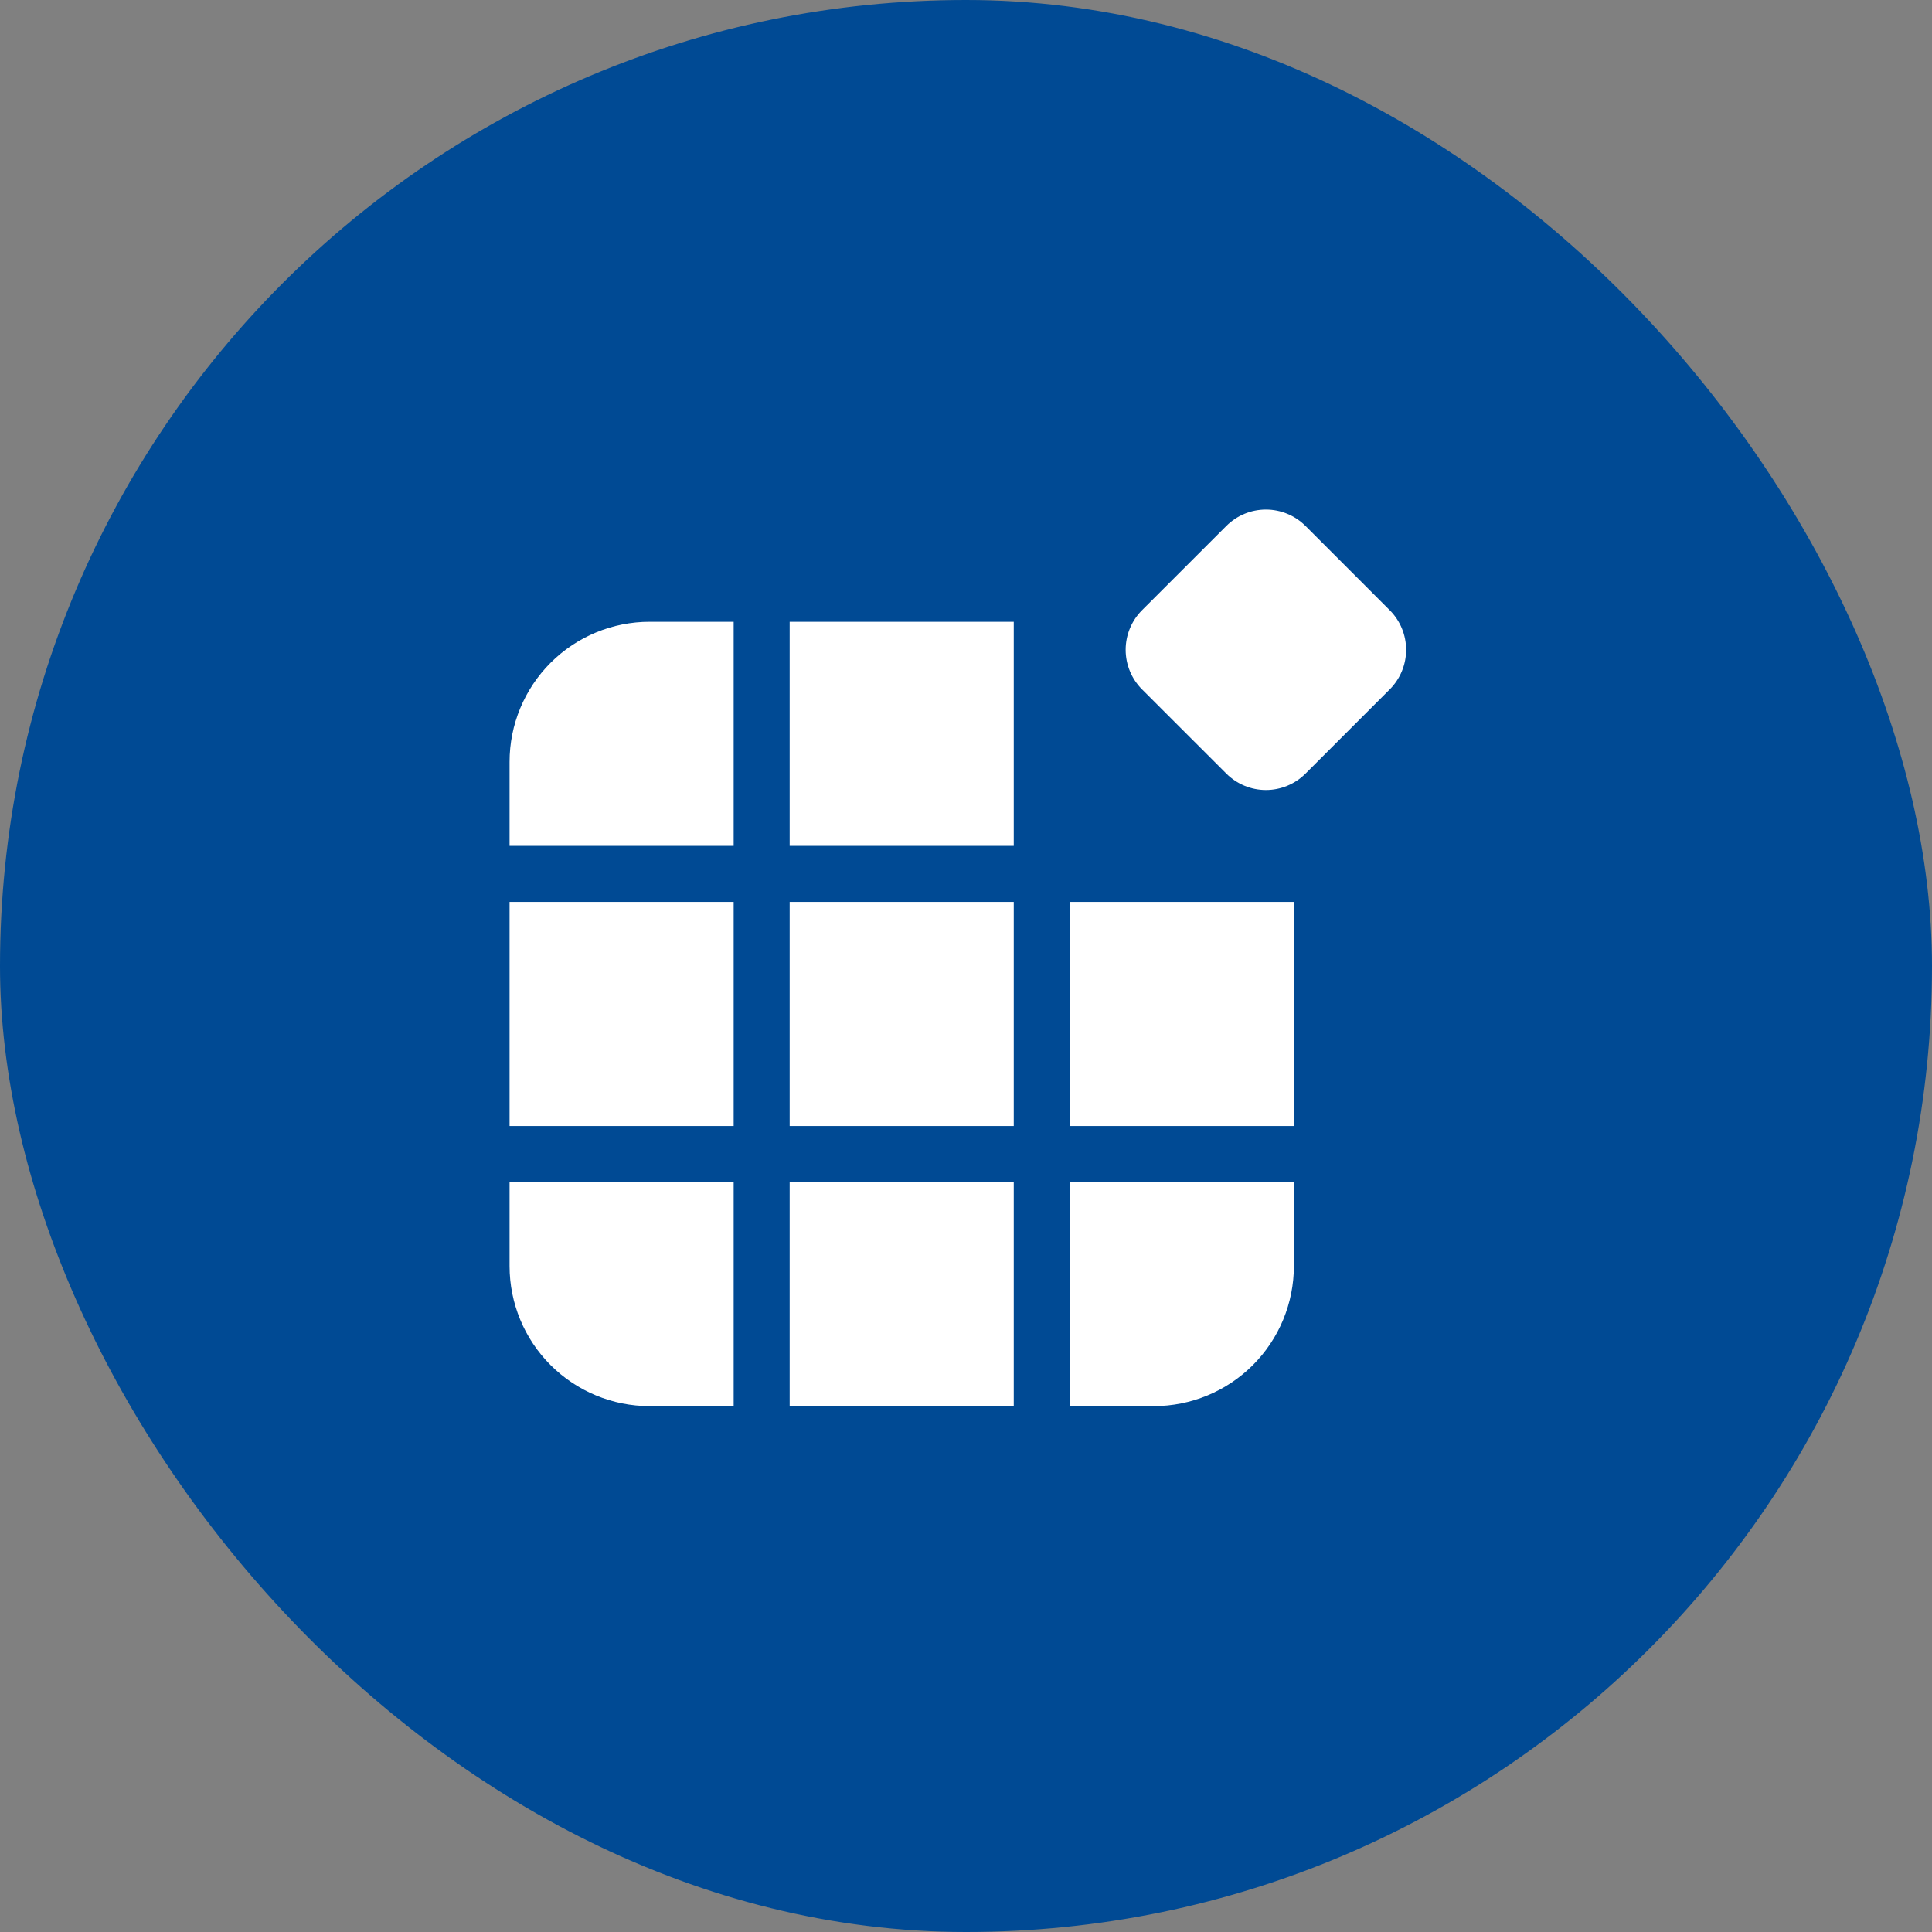 <svg width="100" height="100" viewBox="0 0 100 100" fill="none" xmlns="http://www.w3.org/2000/svg">
<rect x="0" y="0" width="100" height="100" fill="#808080" stroke="none"/>
<rect width="100" height="100" rx="50" fill="#004A94"/>
<path d="M63.474 27.224C64.018 26.68 64.755 26.375 65.524 26.375C66.293 26.375 67.03 26.68 67.574 27.224L71.932 31.583C72.476 32.126 72.781 32.864 72.781 33.633C72.781 34.402 72.476 35.139 71.932 35.683L67.574 40.041C67.03 40.585 66.293 40.891 65.524 40.891C64.755 40.891 64.018 40.585 63.474 40.041L59.113 35.683C58.569 35.139 58.264 34.402 58.264 33.633C58.264 32.864 58.569 32.126 59.113 31.583L63.474 27.224ZM33.624 72.781H37.974V61.182H26.375V65.531C26.375 67.454 27.139 69.298 28.498 70.658C29.858 72.017 31.702 72.781 33.624 72.781ZM37.974 46.682V58.282H26.375V46.682H37.974ZM52.472 58.282H40.873V46.682H52.472V58.282ZM40.873 61.182H52.472V72.781H40.873V61.182ZM55.372 46.682V58.282H66.971V46.682H55.372ZM55.372 61.182H66.971V65.531C66.971 67.454 66.207 69.298 64.848 70.658C63.488 72.017 61.644 72.781 59.722 72.781H55.372V61.182ZM26.375 43.782H37.974V32.183H33.624C31.702 32.183 29.858 32.947 28.498 34.306C27.139 35.666 26.375 37.51 26.375 39.433V43.782ZM40.873 43.782V32.183H52.472V43.782H40.873Z" fill="white"/>
</svg>
